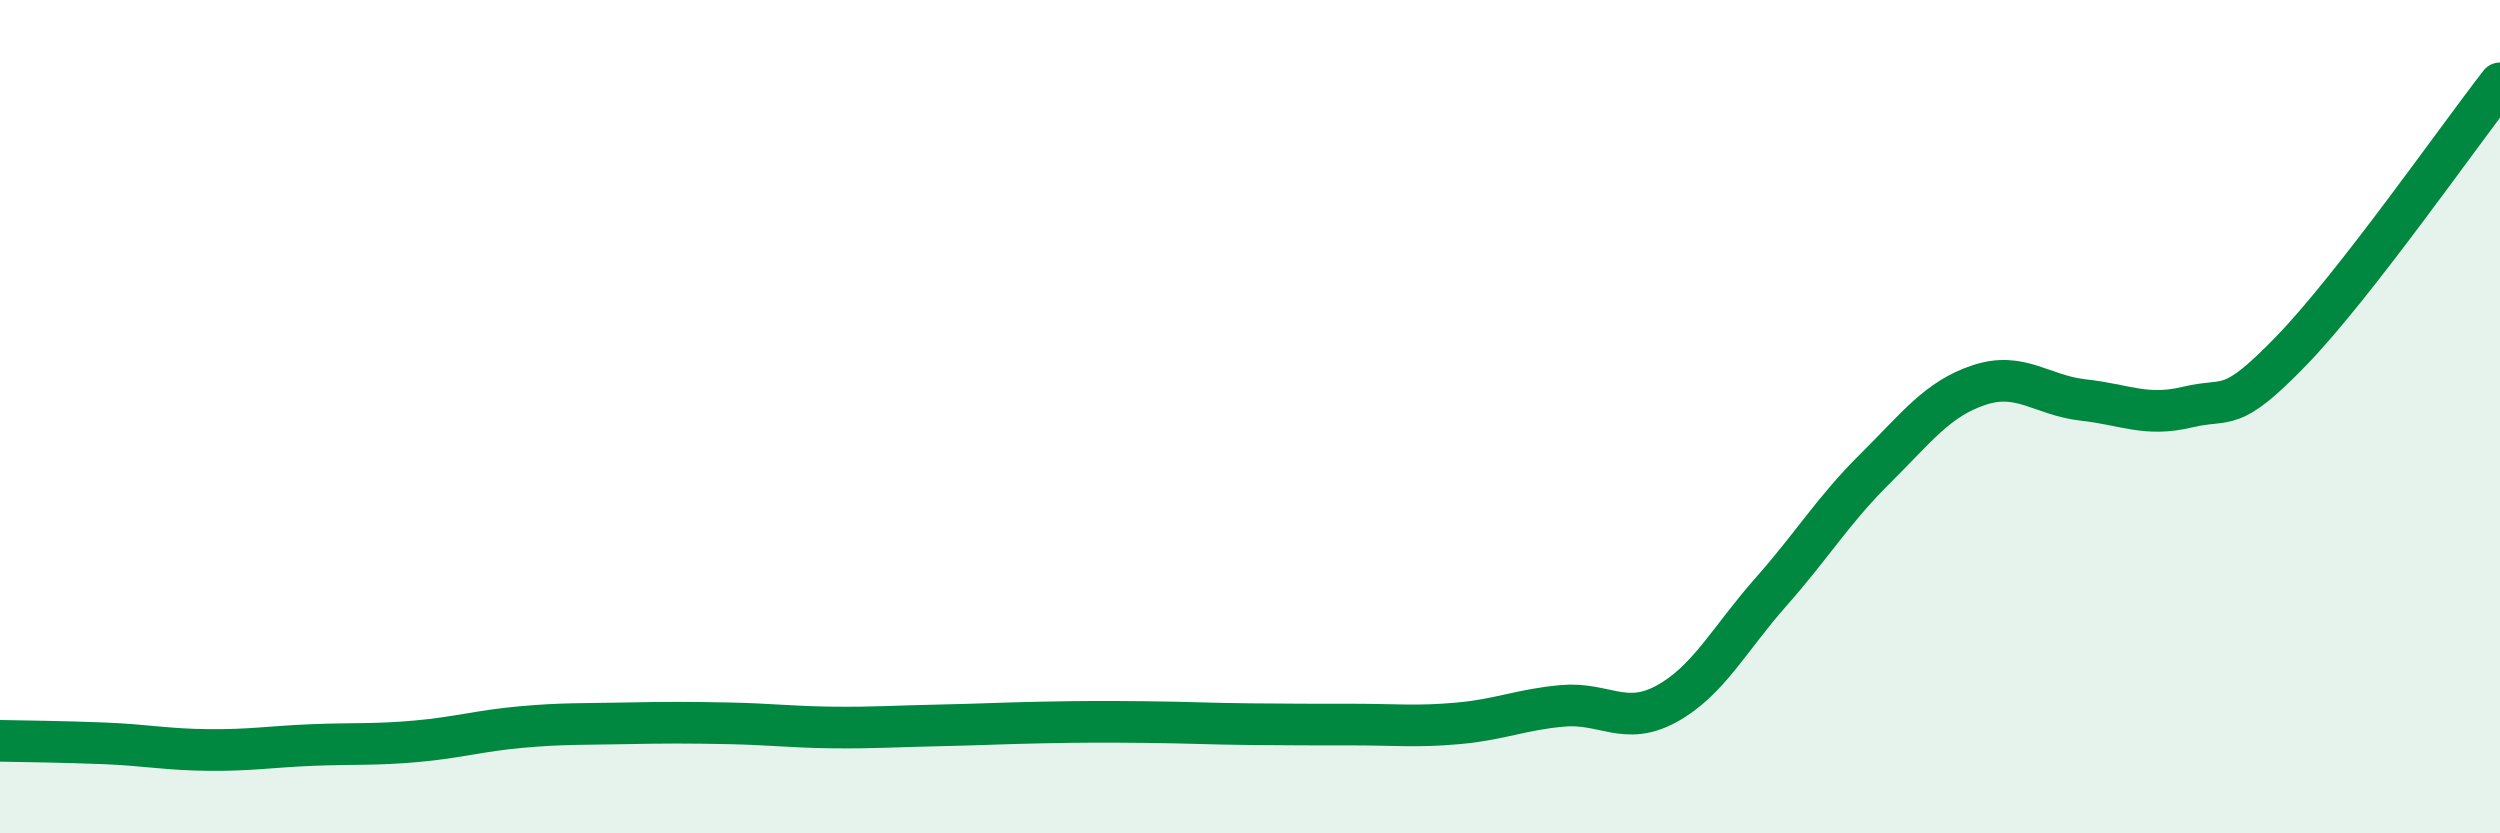 
    <svg width="60" height="20" viewBox="0 0 60 20" xmlns="http://www.w3.org/2000/svg">
      <path
        d="M 0,17.78 C 0.5,17.79 1.5,17.8 2.5,17.84 C 3.5,17.88 4,17.99 5,18 C 6,18.01 6.5,17.92 7.5,17.88 C 8.5,17.84 9,17.88 10,17.79 C 11,17.7 11.5,17.54 12.5,17.45 C 13.5,17.36 14,17.38 15,17.36 C 16,17.34 16.5,17.34 17.5,17.36 C 18.5,17.38 19,17.45 20,17.46 C 21,17.47 21.5,17.43 22.5,17.41 C 23.5,17.39 24,17.36 25,17.34 C 26,17.32 26.5,17.32 27.5,17.33 C 28.5,17.34 29,17.37 30,17.38 C 31,17.39 31.5,17.39 32.5,17.39 C 33.5,17.39 34,17.45 35,17.36 C 36,17.27 36.5,17.03 37.5,16.94 C 38.5,16.85 39,17.44 40,16.89 C 41,16.34 41.5,15.34 42.5,14.21 C 43.5,13.08 44,12.24 45,11.25 C 46,10.26 46.5,9.57 47.5,9.24 C 48.5,8.91 49,9.49 50,9.6 C 51,9.71 51.5,10.01 52.5,9.77 C 53.5,9.53 53.5,9.96 55,8.41 C 56.5,6.86 59,3.28 60,2L60 20L0 20Z"
        fill="#008740"
        opacity="0.1"
        stroke-linecap="round"
        stroke-linejoin="round"
      />
      <path
        d="M 0,17.78 C 0.5,17.79 1.5,17.8 2.5,17.84 C 3.5,17.88 4,17.99 5,18 C 6,18.01 6.5,17.92 7.5,17.88 C 8.5,17.84 9,17.88 10,17.79 C 11,17.7 11.5,17.54 12.5,17.45 C 13.5,17.36 14,17.38 15,17.36 C 16,17.34 16.5,17.34 17.5,17.36 C 18.5,17.38 19,17.45 20,17.46 C 21,17.47 21.5,17.43 22.5,17.41 C 23.5,17.39 24,17.36 25,17.34 C 26,17.32 26.5,17.32 27.5,17.33 C 28.5,17.34 29,17.37 30,17.38 C 31,17.39 31.5,17.39 32.5,17.39 C 33.5,17.39 34,17.45 35,17.36 C 36,17.27 36.5,17.03 37.5,16.94 C 38.5,16.85 39,17.44 40,16.89 C 41,16.34 41.5,15.34 42.5,14.21 C 43.5,13.08 44,12.24 45,11.25 C 46,10.26 46.5,9.57 47.5,9.24 C 48.5,8.91 49,9.49 50,9.6 C 51,9.71 51.5,10.01 52.5,9.77 C 53.5,9.53 53.5,9.96 55,8.41 C 56.5,6.86 59,3.28 60,2"
        stroke="#008740"
        stroke-width="1"
        fill="none"
        stroke-linecap="round"
        stroke-linejoin="round"
      />
    </svg>
  